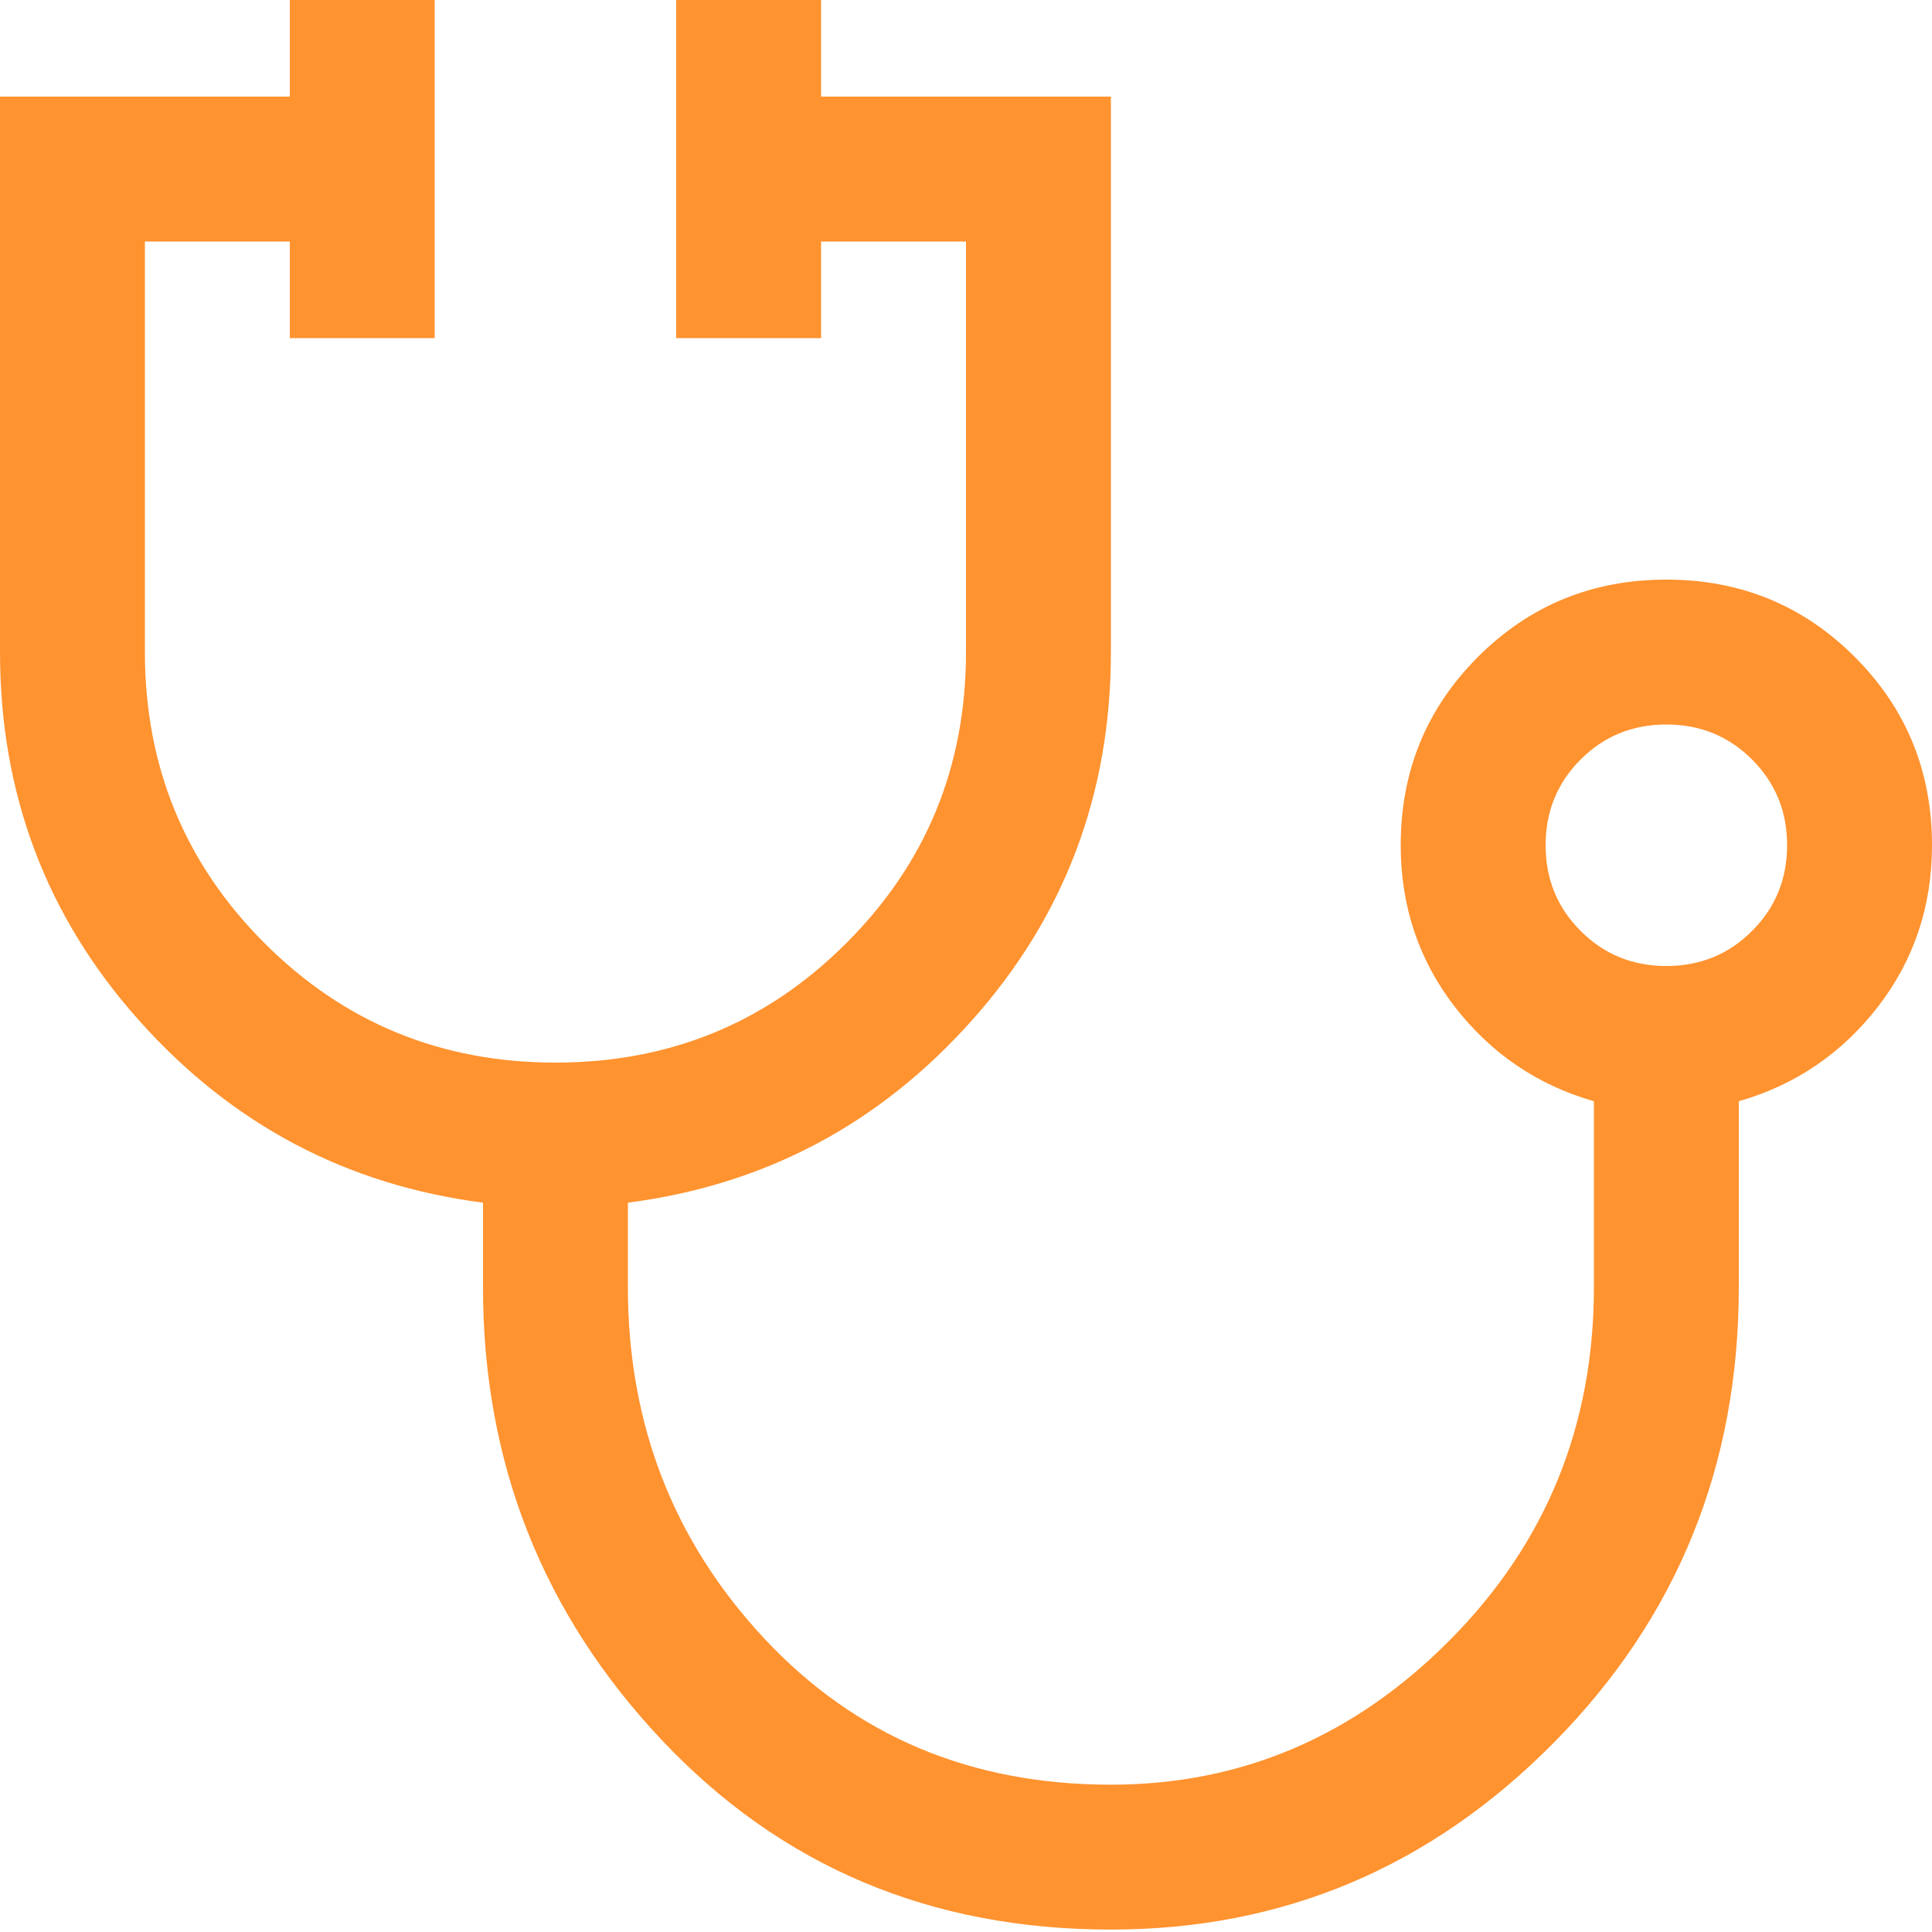 <svg width='20' height='20' viewBox='0 0 20 20' fill='none' xmlns='http://www.w3.org/2000/svg'>
<path d='M11.5 19.975C9.633 19.975 8.083 19.321 6.85 18.012C5.617 16.704 5 15.142 5 13.325V12.45C3.583 12.267 2.396 11.637 1.438 10.562C0.479 9.488 0 8.217 0 6.75V1H3V0H4.5V3.5H3V2.5H1.5V6.75C1.5 7.933 1.913 8.938 2.737 9.762C3.562 10.588 4.567 11 5.75 11C6.933 11 7.938 10.588 8.762 9.762C9.588 8.938 10 7.933 10 6.75V2.5H8.5V3.5H7V0H8.5V1H11.5V6.75C11.5 8.217 11.021 9.488 10.062 10.562C9.104 11.637 7.917 12.267 6.5 12.45V13.325C6.5 14.742 6.971 15.954 7.912 16.962C8.854 17.971 10.05 18.475 11.5 18.475C12.85 18.475 14.021 17.975 15.012 16.975C16.004 15.975 16.5 14.758 16.5 13.325V11.4C15.917 11.233 15.438 10.908 15.062 10.425C14.688 9.942 14.5 9.383 14.5 8.75C14.5 7.983 14.767 7.333 15.3 6.8C15.833 6.267 16.483 6 17.25 6C18.017 6 18.667 6.267 19.2 6.8C19.733 7.333 20 7.983 20 8.75C20 9.383 19.812 9.942 19.438 10.425C19.062 10.908 18.583 11.233 18 11.4V13.325C18 15.175 17.363 16.746 16.087 18.038C14.812 19.329 13.283 19.975 11.5 19.975ZM17.25 10C17.6 10 17.896 9.879 18.137 9.637C18.379 9.396 18.5 9.1 18.5 8.75C18.5 8.4 18.379 8.104 18.137 7.862C17.896 7.621 17.6 7.5 17.25 7.5C16.9 7.5 16.604 7.621 16.363 7.862C16.121 8.104 16 8.4 16 8.75C16 9.1 16.121 9.396 16.363 9.637C16.604 9.879 16.9 10 17.25 10Z' fill='#FF9330'/>
</svg>
